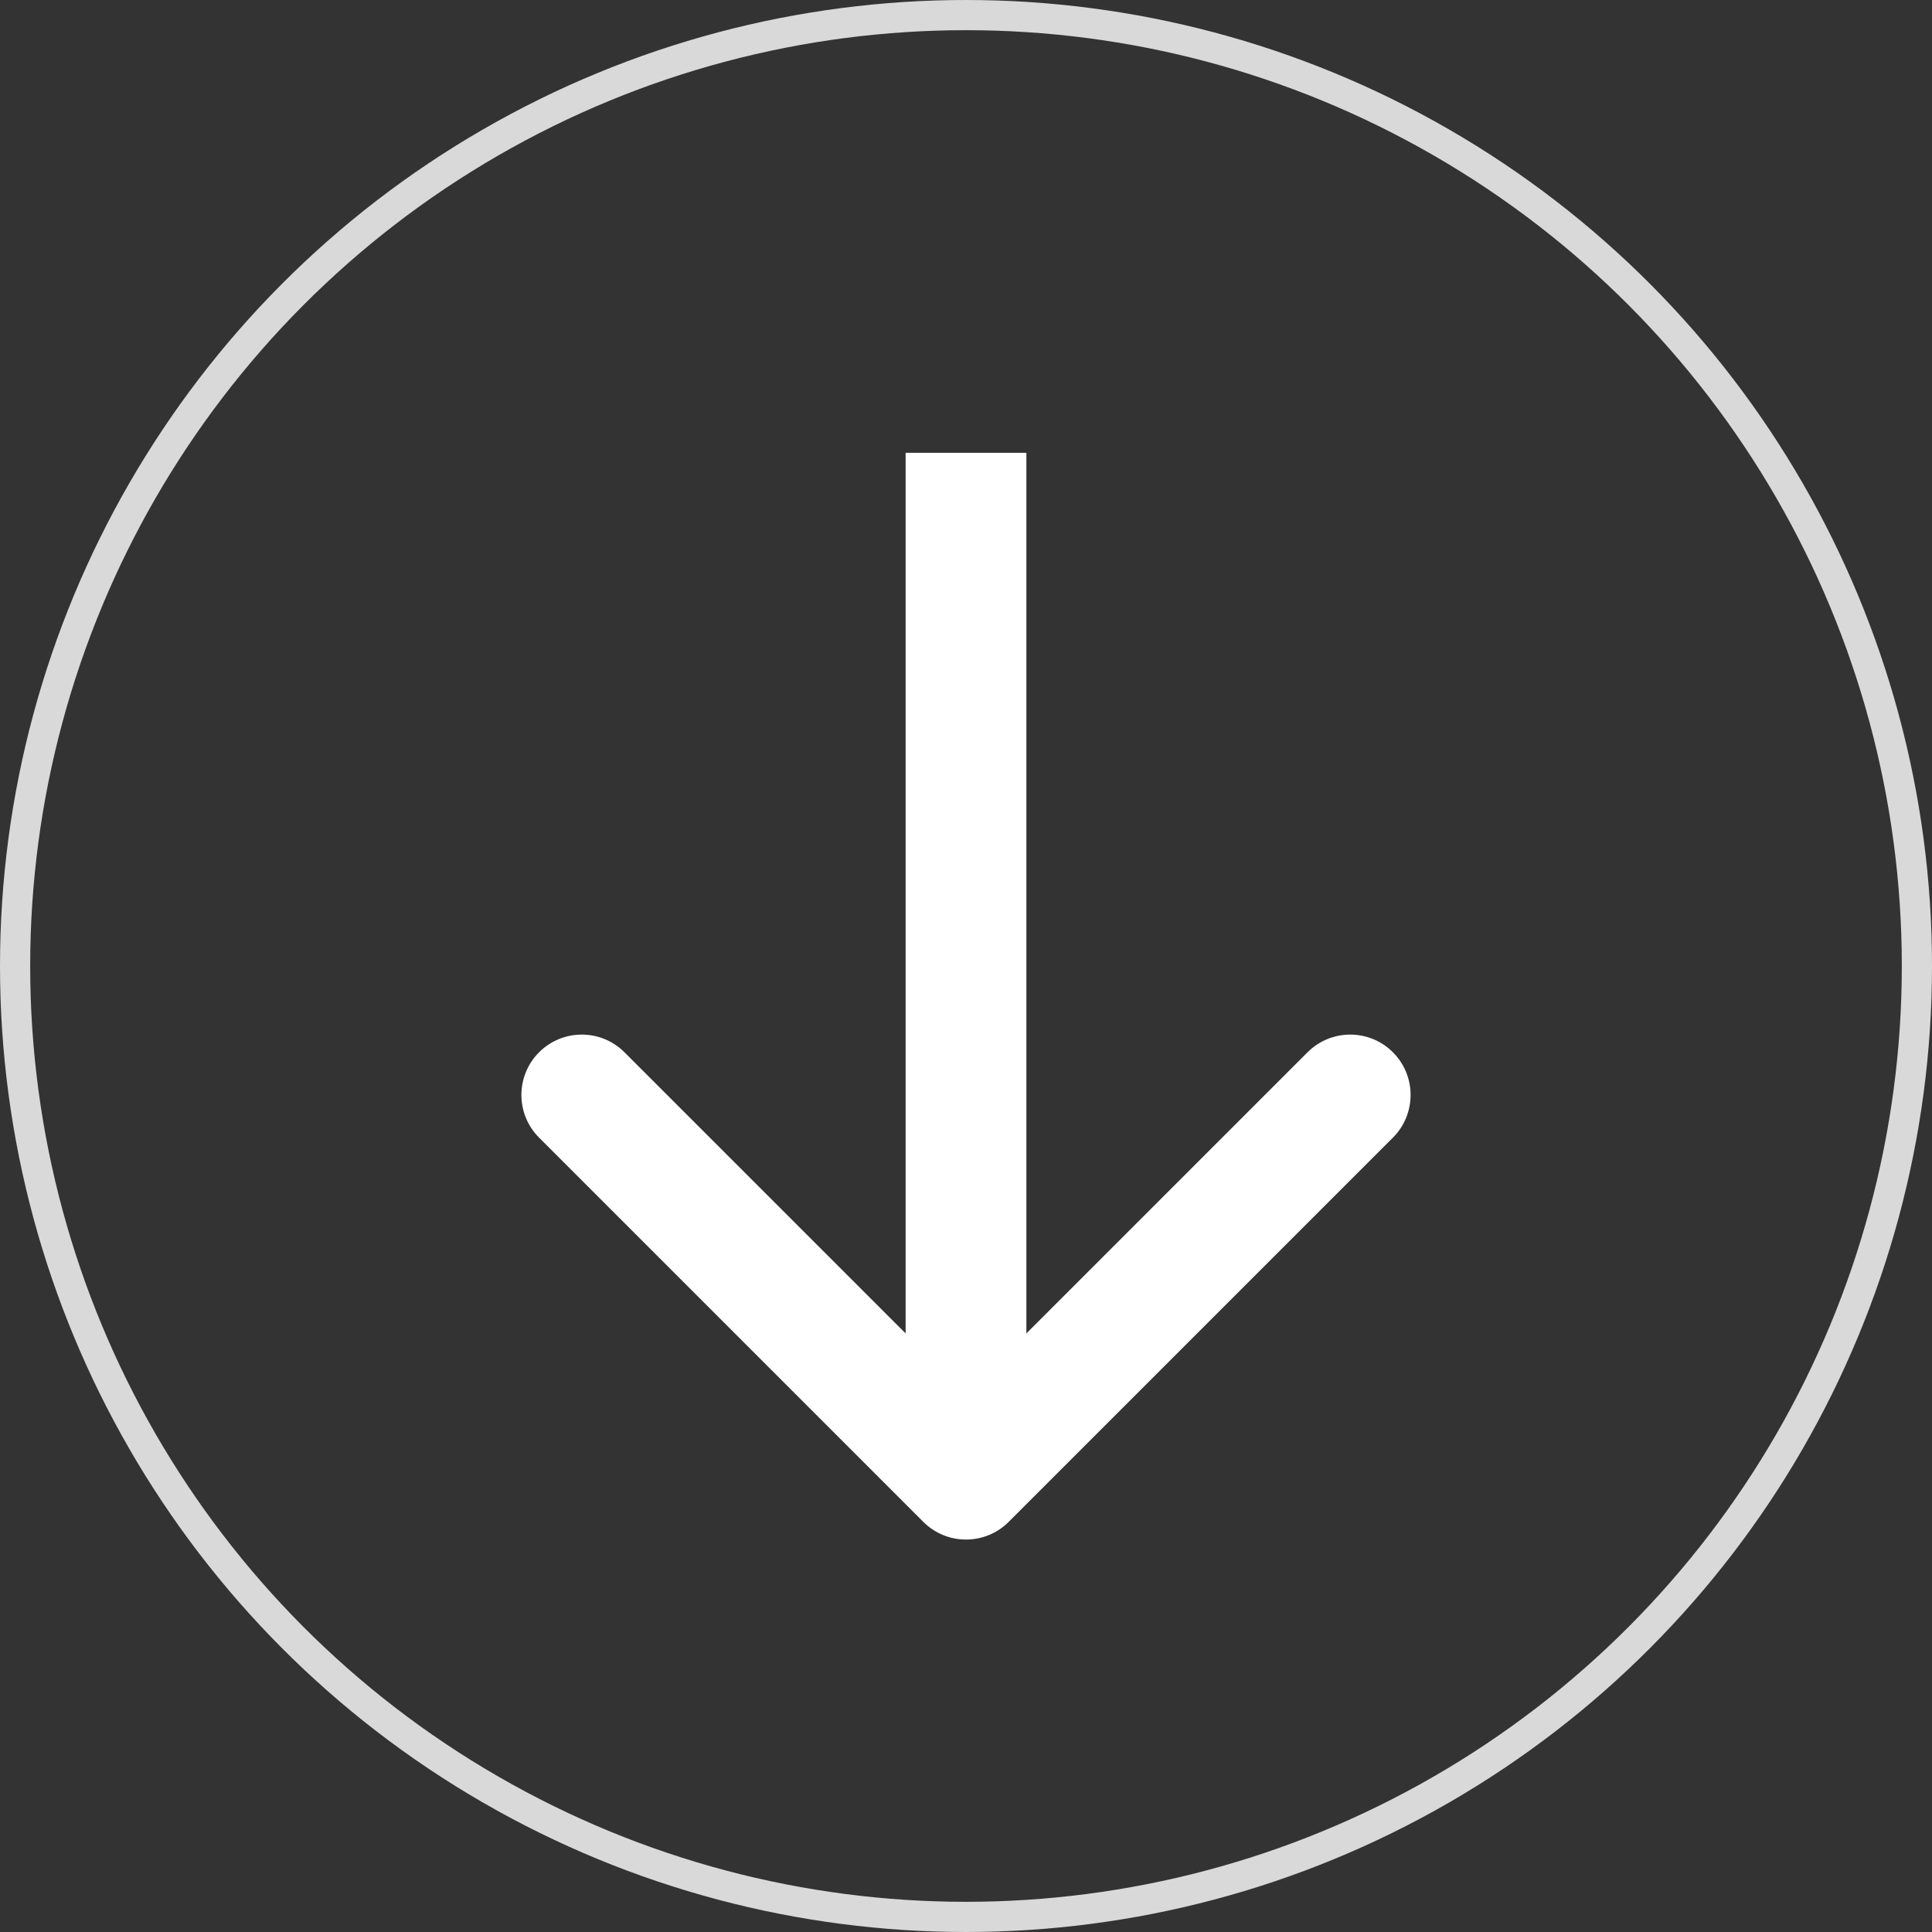 <svg width="64" height="64" viewBox="0 0 64 64" fill="none" xmlns="http://www.w3.org/2000/svg">
<rect x="0" y="0" width="64" height="64" fill="#333333" stroke="none"/>
<path d="M30.586 50.414C31.367 51.195 32.633 51.195 33.414 50.414L46.142 37.686C46.923 36.905 46.923 35.639 46.142 34.858C45.361 34.077 44.095 34.077 43.314 34.858L32 46.172L20.686 34.858C19.905 34.077 18.639 34.077 17.858 34.858C17.077 35.639 17.077 36.905 17.858 37.686L30.586 50.414ZM30 15L30 49L34 49L34 15L30 15Z" fill="white"/>
<circle cx="32" cy="32" r="31.5" stroke="#D9D9D9"/>
</svg>
